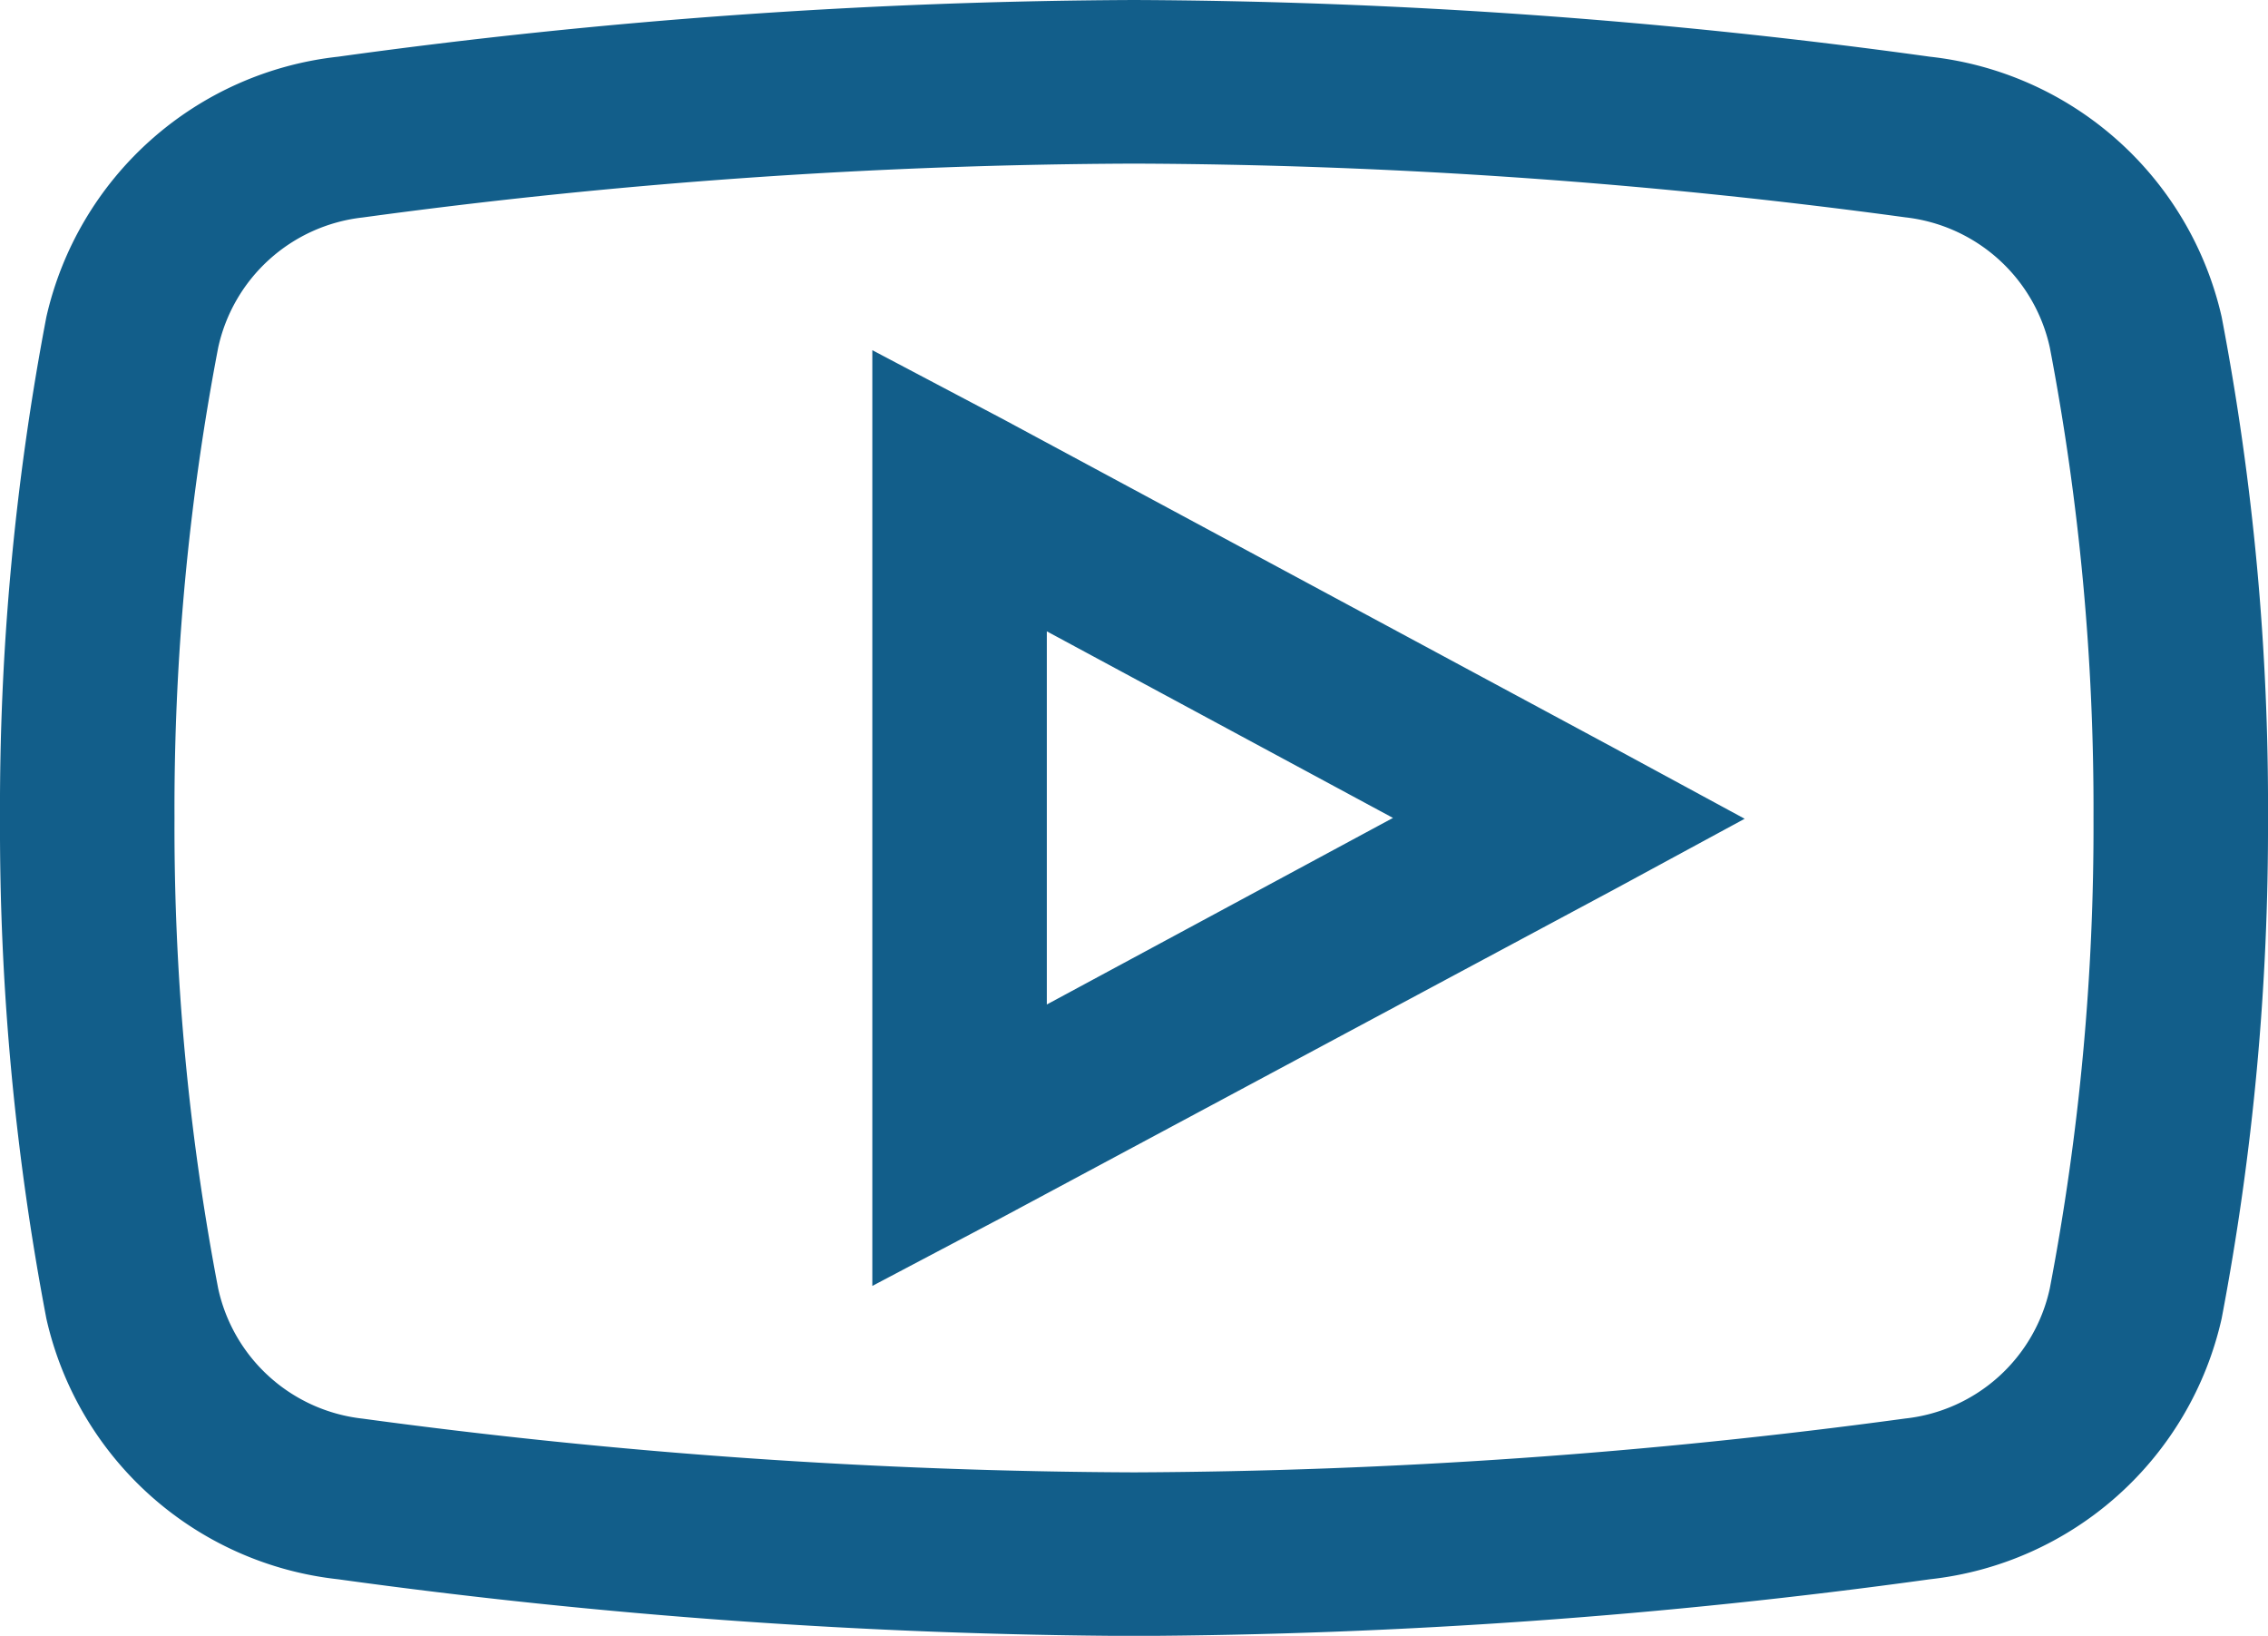 <svg xmlns="http://www.w3.org/2000/svg" width="16" height="11.538" viewBox="0 0 16 11.538">
  <path id="youtube" d="M11,6a42.135,42.135,0,0,0-5.615.4A2.376,2.376,0,0,0,3.327,8.236,18.453,18.453,0,0,0,3,11.769,18.453,18.453,0,0,0,3.327,15.3a2.374,2.374,0,0,0,2.058,1.839,42.366,42.366,0,0,0,5.615.4,42.366,42.366,0,0,0,5.615-.4A2.374,2.374,0,0,0,18.673,15.3,18.512,18.512,0,0,0,19,11.769a18.316,18.316,0,0,0-.327-3.534A2.376,2.376,0,0,0,16.615,6.4,42.135,42.135,0,0,0,11,6Zm0,1.154a41.382,41.382,0,0,1,5.442.379,1.178,1.178,0,0,1,1.019.919,17.3,17.3,0,0,1,.308,3.317,17.32,17.32,0,0,1-.308,3.317,1.173,1.173,0,0,1-1.019.919A41.648,41.648,0,0,1,11,16.385a41.615,41.615,0,0,1-5.442-.379,1.175,1.175,0,0,1-1.019-.919,17.28,17.28,0,0,1-.308-3.317,17.261,17.261,0,0,1,.308-3.317,1.176,1.176,0,0,1,1.019-.919A41.349,41.349,0,0,1,11,7.154ZM9.154,8.47v6.6l.923-.487,4.308-2.308.923-.5-.923-.5L10.077,8.957Zm1.231,1.983,2.442,1.316-2.442,1.316Z" transform="translate(-3 -6)" fill="#125e8a"/>
</svg>

